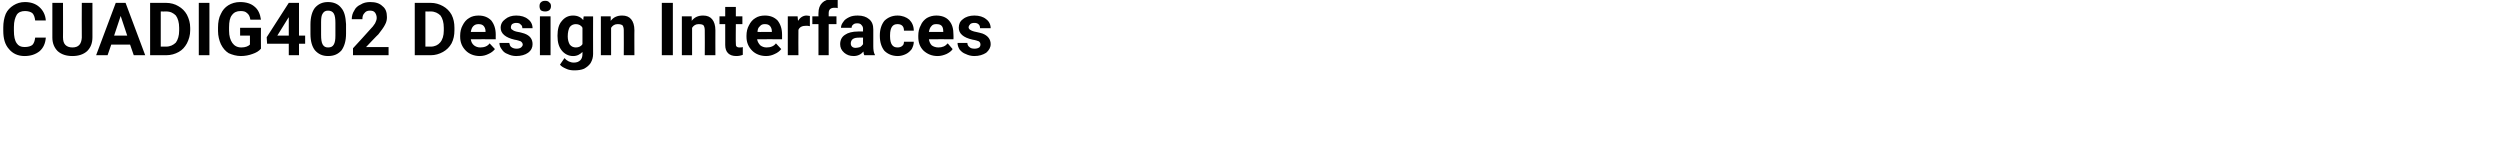 <?xml version="1.0" standalone="no"?><!DOCTYPE svg PUBLIC "-//W3C//DTD SVG 1.1//EN" "http://www.w3.org/Graphics/SVG/1.1/DTD/svg11.dtd"><svg xmlns="http://www.w3.org/2000/svg" version="1.1" width="611.2px" height="35.5px" viewBox="0 0 611.2 35.5"><desc>CUADIG402 Design Interfaces</desc><defs/><g id="Polygon31214"><path d="m11.2 9.2c-.1 1.4-.6 2.5-1.5 3.3c-1 .8-2.2 1.2-3.7 1.2c-1.6 0-2.9-.6-3.8-1.7C1.2 10.9.8 9.4.8 7.5v-.8c0-1.2.2-2.3.6-3.3c.4-.9 1.1-1.6 1.9-2.1C4.1.8 5 .5 6.1.5c1.4 0 2.6.4 3.5 1.2c.9.8 1.5 1.9 1.6 3.3H8.6c-.1-.8-.3-1.4-.7-1.8c-.4-.3-1-.5-1.8-.5c-.9 0-1.6.3-2 .9c-.4.7-.7 1.6-.7 3v.9c0 1.4.2 2.4.7 3.1c.4.6 1 .9 1.9.9c.9 0 1.5-.2 1.9-.5c.4-.4.6-1 .7-1.8h2.6zM22.6.7v8.4c0 1.4-.4 2.5-1.3 3.4c-.9.8-2.1 1.2-3.6 1.2c-1.5 0-2.7-.4-3.6-1.2c-.8-.8-1.3-1.9-1.3-3.3V.7h2.6s.03 8.45 0 8.4c0 .9.2 1.5.6 1.9c.4.4 1 .6 1.7.6c1.5 0 2.2-.8 2.3-2.4c-.04.02 0-8.5 0-8.5h2.6zm9.2 10.2h-4.6l-.9 2.6h-2.8L28.3.7h2.4l4.8 12.8h-2.8l-.9-2.6zm-3.9-2.2h3.2l-1.6-4.8l-1.6 4.8zm8.8 4.8V.7h3.9c1.1 0 2.2.3 3 .8c.9.5 1.6 1.2 2.1 2.1c.5 1 .8 2 .8 3.2v.6c0 1.2-.3 2.2-.8 3.2c-.5.9-1.1 1.6-2 2.1c-.9.5-1.9.8-3.1.8h-3.9zm2.6-10.7v8.6s1.3-.02 1.3 0c1 0 1.8-.4 2.4-1c.5-.7.8-1.7.8-2.9v-.7c0-1.3-.3-2.3-.8-3c-.6-.6-1.3-1-2.4-1c.02.04-1.3 0-1.3 0zm11.9 10.7h-2.6V.7h2.6v12.8zm12.6-1.6c-.5.6-1.2 1-2.1 1.3c-.8.3-1.8.5-2.8.5c-1.1 0-2.1-.3-3-.7c-.8-.5-1.4-1.2-1.9-2.2c-.4-.9-.7-2-.7-3.2v-.9c0-1.2.2-2.4.7-3.3c.4-.9 1-1.6 1.8-2.1c.8-.5 1.8-.8 2.9-.8c1.5 0 2.7.4 3.5 1.1c.9.7 1.4 1.8 1.6 3.2h-2.6c-.1-.8-.4-1.3-.8-1.6c-.4-.4-.9-.5-1.6-.5c-.9 0-1.6.3-2.1 1c-.5.6-.7 1.6-.7 3v.8c0 1.3.3 2.3.8 3c.5.7 1.2 1.1 2.2 1.1c1 0 1.7-.3 2.1-.7c.02.02 0-2.2 0-2.2h-2.4V6.8h5.1s-.04 5.08 0 5.1zm9.3-3.2h1.5v2h-1.5v2.8h-2.5v-2.8h-5.3l-.1-1.6L70.6.7h2.5v8zm-5.3 0h2.8V4.2l-.2.3l-2.6 4.2zm16.8-.5c0 1.8-.4 3.1-1.1 4.1c-.8.9-1.8 1.4-3.3 1.4c-1.4 0-2.4-.5-3.2-1.4c-.7-.9-1.1-2.2-1.1-4V6c0-1.8.4-3.2 1.1-4.1C77.8 1 78.8.5 80.2.5c1.4 0 2.5.5 3.2 1.4c.8.9 1.1 2.2 1.2 4v2.3zM82 5.6c0-1-.1-1.8-.4-2.3c-.3-.5-.8-.7-1.4-.7c-.6 0-1 .2-1.3.7c-.3.4-.4 1.1-.4 2.1v3.1c0 1.1.1 1.9.4 2.4c.3.5.7.7 1.3.7c.7 0 1.1-.2 1.4-.7c.3-.5.4-1.2.4-2.2V5.6zm13 7.9h-8.7v-1.7s4.11-4.45 4.1-4.5c.6-.6 1-1.1 1.3-1.6c.2-.4.4-.9.4-1.3c0-.6-.2-1-.4-1.3c-.3-.4-.7-.5-1.3-.5c-.6 0-1 .2-1.3.6c-.4.4-.5.9-.5 1.5H86c0-.8.2-1.5.6-2.1c.3-.7.9-1.2 1.6-1.5c.6-.4 1.4-.6 2.3-.6c1.3 0 2.3.3 3 1c.8.6 1.1 1.5 1.1 2.7c0 .6-.1 1.2-.5 1.9c-.3.6-.9 1.4-1.6 2.3c-.05-.02-3 3.1-3 3.1h5.5v2zm6.4 0V.7h3.9c1.1 0 2.1.3 3 .8c.9.5 1.6 1.2 2.1 2.1c.5 1 .7 2 .7 3.2v.6c0 1.2-.2 2.2-.7 3.2c-.5.9-1.2 1.6-2.1 2.1c-.9.5-1.9.8-3 .8h-3.9zM104 2.8v8.6s1.27-.02 1.3 0c1 0 1.8-.4 2.3-1c.6-.7.9-1.7.9-2.9v-.7c0-1.3-.3-2.3-.8-3c-.6-.6-1.4-1-2.4-1c-.01.04-1.3 0-1.3 0zm13.3 10.9c-1.4 0-2.6-.5-3.4-1.3c-.9-.9-1.4-2-1.4-3.4v-.3c0-.9.2-1.8.6-2.5c.4-.8.9-1.4 1.6-1.8c.6-.4 1.4-.6 2.3-.6c1.3 0 2.3.4 3.1 1.2c.7.9 1.1 2 1.1 3.5c-.03.03 0 1.1 0 1.1c0 0-6.08-.03-6.1 0c.1.6.3 1.1.8 1.5c.4.3.9.5 1.5.5c1 0 1.8-.3 2.3-1L121 12c-.4.5-.9.9-1.6 1.2c-.6.3-1.3.5-2.1.5zm-.3-7.8c-.5 0-.9.1-1.3.5c-.3.3-.5.8-.6 1.4c.05.04 3.6 0 3.6 0c0 0-.02-.16 0-.2c0-.5-.2-1-.5-1.3c-.3-.3-.7-.4-1.2-.4zm10.8 5c0-.3-.2-.6-.5-.8c-.3-.1-.8-.3-1.5-.4c-2.2-.5-3.4-1.5-3.4-2.9c0-.9.4-1.6 1.1-2.1c.7-.6 1.6-.9 2.7-.9c1.2 0 2.2.3 2.9.9c.7.5 1.1 1.3 1.1 2.2h-2.5c0-.4-.1-.7-.4-.9c-.2-.3-.6-.4-1.1-.4c-.4 0-.7.1-1 .3c-.2.2-.3.5-.3.8c0 .2.1.5.4.6c.2.2.7.4 1.3.5c.7.1 1.2.3 1.6.4c1.4.5 2 1.4 2 2.6c0 .8-.3 1.5-1.1 2.1c-.7.5-1.7.8-2.9.8c-.8 0-1.5-.2-2.1-.5c-.6-.2-1.1-.6-1.4-1.1c-.4-.5-.6-1-.6-1.6h2.4c.1.4.2.8.5 1c.4.3.8.4 1.3.4c.5 0 .8-.1 1.1-.3c.2-.2.4-.4.4-.7zm6.8 2.6H132V4h2.6v9.5zm-2.7-12c0-.4.1-.7.3-.9c.3-.3.6-.4 1.1-.4c.4 0 .8.1 1 .4c.3.2.4.5.4.9c0 .4-.1.7-.4 1c-.3.2-.6.3-1 .3c-.5 0-.8-.1-1.1-.3c-.2-.3-.3-.6-.3-1zm4.4 7.2c0-1.5.3-2.7 1-3.5c.7-.9 1.6-1.4 2.8-1.4c1.1 0 1.9.4 2.5 1.1c-.04-.01.1-.9.1-.9h2.3s-.03 9.18 0 9.2c0 .8-.2 1.5-.6 2.2c-.4.6-.9 1-1.6 1.4c-.7.3-1.5.4-2.4.4c-.7 0-1.4-.1-2-.4c-.7-.3-1.2-.6-1.5-1l1.1-1.6c.6.7 1.4 1.1 2.3 1.1c.7 0 1.2-.2 1.6-.6c.3-.3.5-.8.5-1.5v-.5c-.6.6-1.3 1-2.3 1c-1.1 0-2.1-.5-2.8-1.4c-.7-.9-1-2-1-3.5v-.1zm2.5.2c0 .8.2 1.5.5 2c.4.5.9.7 1.5.7c.7 0 1.3-.3 1.6-.8v-4c-.3-.6-.9-.9-1.6-.9c-.6 0-1.1.2-1.5.7c-.3.5-.5 1.3-.5 2.3zM149.3 4s.03 1.09 0 1.1c.7-.9 1.6-1.3 2.8-1.3c1 0 1.7.3 2.2.9c.5.6.8 1.5.8 2.7c-.03-.04 0 6.1 0 6.1h-2.6s.03-6.08 0-6.1c0-.5-.1-.9-.3-1.2c-.3-.2-.6-.3-1.2-.3c-.7 0-1.2.3-1.6.9c.01-.01 0 6.7 0 6.7h-2.5V4h2.4zm15.2 9.5h-2.7V.7h2.7v12.8zm4.6-9.5s.05 1.09 0 1.1c.7-.9 1.6-1.3 2.8-1.3c1 0 1.7.3 2.2.9c.5.6.8 1.5.8 2.7c-.02-.04 0 6.1 0 6.1h-2.6s.04-6.08 0-6.1c0-.5-.1-.9-.3-1.2c-.2-.2-.6-.3-1.2-.3c-.7 0-1.2.3-1.6.9c.02-.01 0 6.7 0 6.7h-2.5V4h2.4zm10.8-2.3v2.3h1.6v1.9h-1.6s-.05 4.7 0 4.7c0 .4 0 .6.2.8c.1.1.3.2.7.2c.3 0 .6 0 .8-.1v1.9c-.5.2-1 .3-1.6.3c-1.7 0-2.7-.9-2.7-2.7V5.9h-1.4V4h1.4V1.7h2.6zm7.4 12c-1.4 0-2.6-.5-3.4-1.3c-.9-.9-1.4-2-1.4-3.4v-.3c0-.9.2-1.8.6-2.5c.4-.8.9-1.4 1.6-1.8c.6-.4 1.4-.6 2.3-.6c1.3 0 2.3.4 3.1 1.2c.7.9 1.1 2 1.1 3.5c-.02.03 0 1.1 0 1.1c0 0-6.08-.03-6.1 0c.1.6.4 1.1.8 1.5c.4.3.9.5 1.5.5c1 0 1.8-.3 2.3-1L191 12c-.4.5-.9.9-1.6 1.2c-.6.3-1.3.5-2.1.5zm-.3-7.8c-.5 0-.9.1-1.2.5c-.4.3-.6.8-.6 1.4c-.05.04 3.5 0 3.5 0c0 0-.02-.16 0-.2c0-.5-.2-1-.5-1.3c-.3-.3-.7-.4-1.2-.4zm11 .5c-.4-.1-.7-.1-.9-.1c-1 0-1.6.3-1.9 1c-.04-.02 0 6.2 0 6.2h-2.6V4h2.4s.09 1.12.1 1.1c.5-.8 1.2-1.3 2.1-1.3c.3 0 .6.1.8.1v2.5zm2.1 7.1V5.9h-1.5V4h1.5s-.04-.82 0-.8c0-1.1.3-1.9.9-2.5c.6-.6 1.4-.9 2.5-.9c.4 0 .8.1 1.3.2v2c-.2-.1-.5-.1-.8-.1c-.9 0-1.4.4-1.4 1.3v.8h1.9v1.9h-1.9v7.6h-2.5zm11.2 0c-.1-.2-.2-.5-.2-.9c-.6.7-1.4 1.1-2.4 1.1c-1 0-1.7-.3-2.3-.8c-.7-.6-1-1.3-1-2.1c0-1 .4-1.8 1.2-2.3c.7-.5 1.8-.8 3.2-.8h1.2s-.04-.55 0-.6c0-.4-.1-.7-.4-1c-.2-.3-.6-.4-1-.4c-.5 0-.8.1-1 .3c-.3.2-.4.5-.4.8h-2.6c0-.5.2-1 .6-1.5c.3-.5.8-.8 1.4-1.1c.6-.3 1.3-.4 2.1-.4c1.2 0 2.1.3 2.8.9c.7.6 1 1.4 1 2.5v4.1c0 .9.1 1.6.4 2.1v.1h-2.6zm-2.1-1.8c.4 0 .7-.1 1.1-.2c.3-.2.5-.4.7-.7c-.04.01 0-1.6 0-1.6c0 0-.99-.02-1 0c-1.3 0-1.9.4-2 1.3v.1c0 .4.1.6.3.8c.2.2.5.3.9.3zm10.2-.1c.5 0 .9-.1 1.2-.4c.3-.2.4-.6.4-1h2.4c0 .7-.2 1.2-.5 1.8c-.4.5-.8.9-1.4 1.2c-.6.3-1.3.5-2 .5c-1.4 0-2.5-.5-3.3-1.3c-.7-.9-1.1-2.1-1.1-3.6v-.2c0-1.4.4-2.6 1.1-3.5c.8-.8 1.9-1.3 3.2-1.3c1.2 0 2.2.4 2.9 1c.7.7 1.1 1.6 1.1 2.7H221c0-.5-.1-.9-.4-1.2c-.3-.3-.7-.4-1.2-.4c-.6 0-1 .2-1.3.6c-.3.4-.5 1.1-.5 2.1v.3c0 1 .2 1.7.5 2.1c.3.4.7.6 1.3.6zm9.8 2.1c-1.4 0-2.5-.5-3.4-1.3c-.9-.9-1.3-2-1.3-3.4v-.3c0-.9.2-1.8.6-2.5c.3-.8.9-1.4 1.5-1.8c.7-.4 1.5-.6 2.3-.6c1.3 0 2.4.4 3.1 1.2c.8.9 1.1 2 1.1 3.5c.04.03 0 1.1 0 1.1c0 0-6.02-.03-6 0c.1.6.3 1.1.7 1.5c.4.3 1 .5 1.6.5c1 0 1.7-.3 2.3-1l1.2 1.4c-.3.5-.9.9-1.5 1.2c-.7.3-1.4.5-2.2.5zm-.3-7.8c-.5 0-.9.1-1.2.5c-.3.3-.5.8-.6 1.4c.01.04 3.5 0 3.5 0c0 0 .04-.16 0-.2c0-.5-.1-1-.4-1.3c-.3-.3-.7-.4-1.3-.4zm10.8 5c0-.3-.1-.6-.4-.8c-.3-.1-.8-.3-1.5-.4c-2.3-.5-3.4-1.5-3.4-2.9c0-.9.3-1.6 1-2.1c.7-.6 1.7-.9 2.8-.9c1.2 0 2.2.3 2.9.9c.7.5 1.1 1.3 1.1 2.2h-2.6c0-.4-.1-.7-.3-.9c-.3-.3-.6-.4-1.1-.4c-.4 0-.8.1-1 .3c-.2.2-.4.5-.4.8c0 .2.2.5.4.6c.3.2.8.4 1.4.5c.6.1 1.2.3 1.6.4c1.3.5 2 1.4 2 2.6c0 .8-.4 1.5-1.1 2.1c-.8.5-1.7.8-2.9.8c-.8 0-1.5-.2-2.1-.5c-.6-.2-1.1-.6-1.5-1.1c-.3-.5-.5-1-.5-1.6h2.4c0 .4.2.8.5 1c.3.3.7.4 1.3.4c.4 0 .8-.1 1.1-.3c.2-.2.3-.4.3-.7z" stroke="none" fill="#000"/></g></svg>